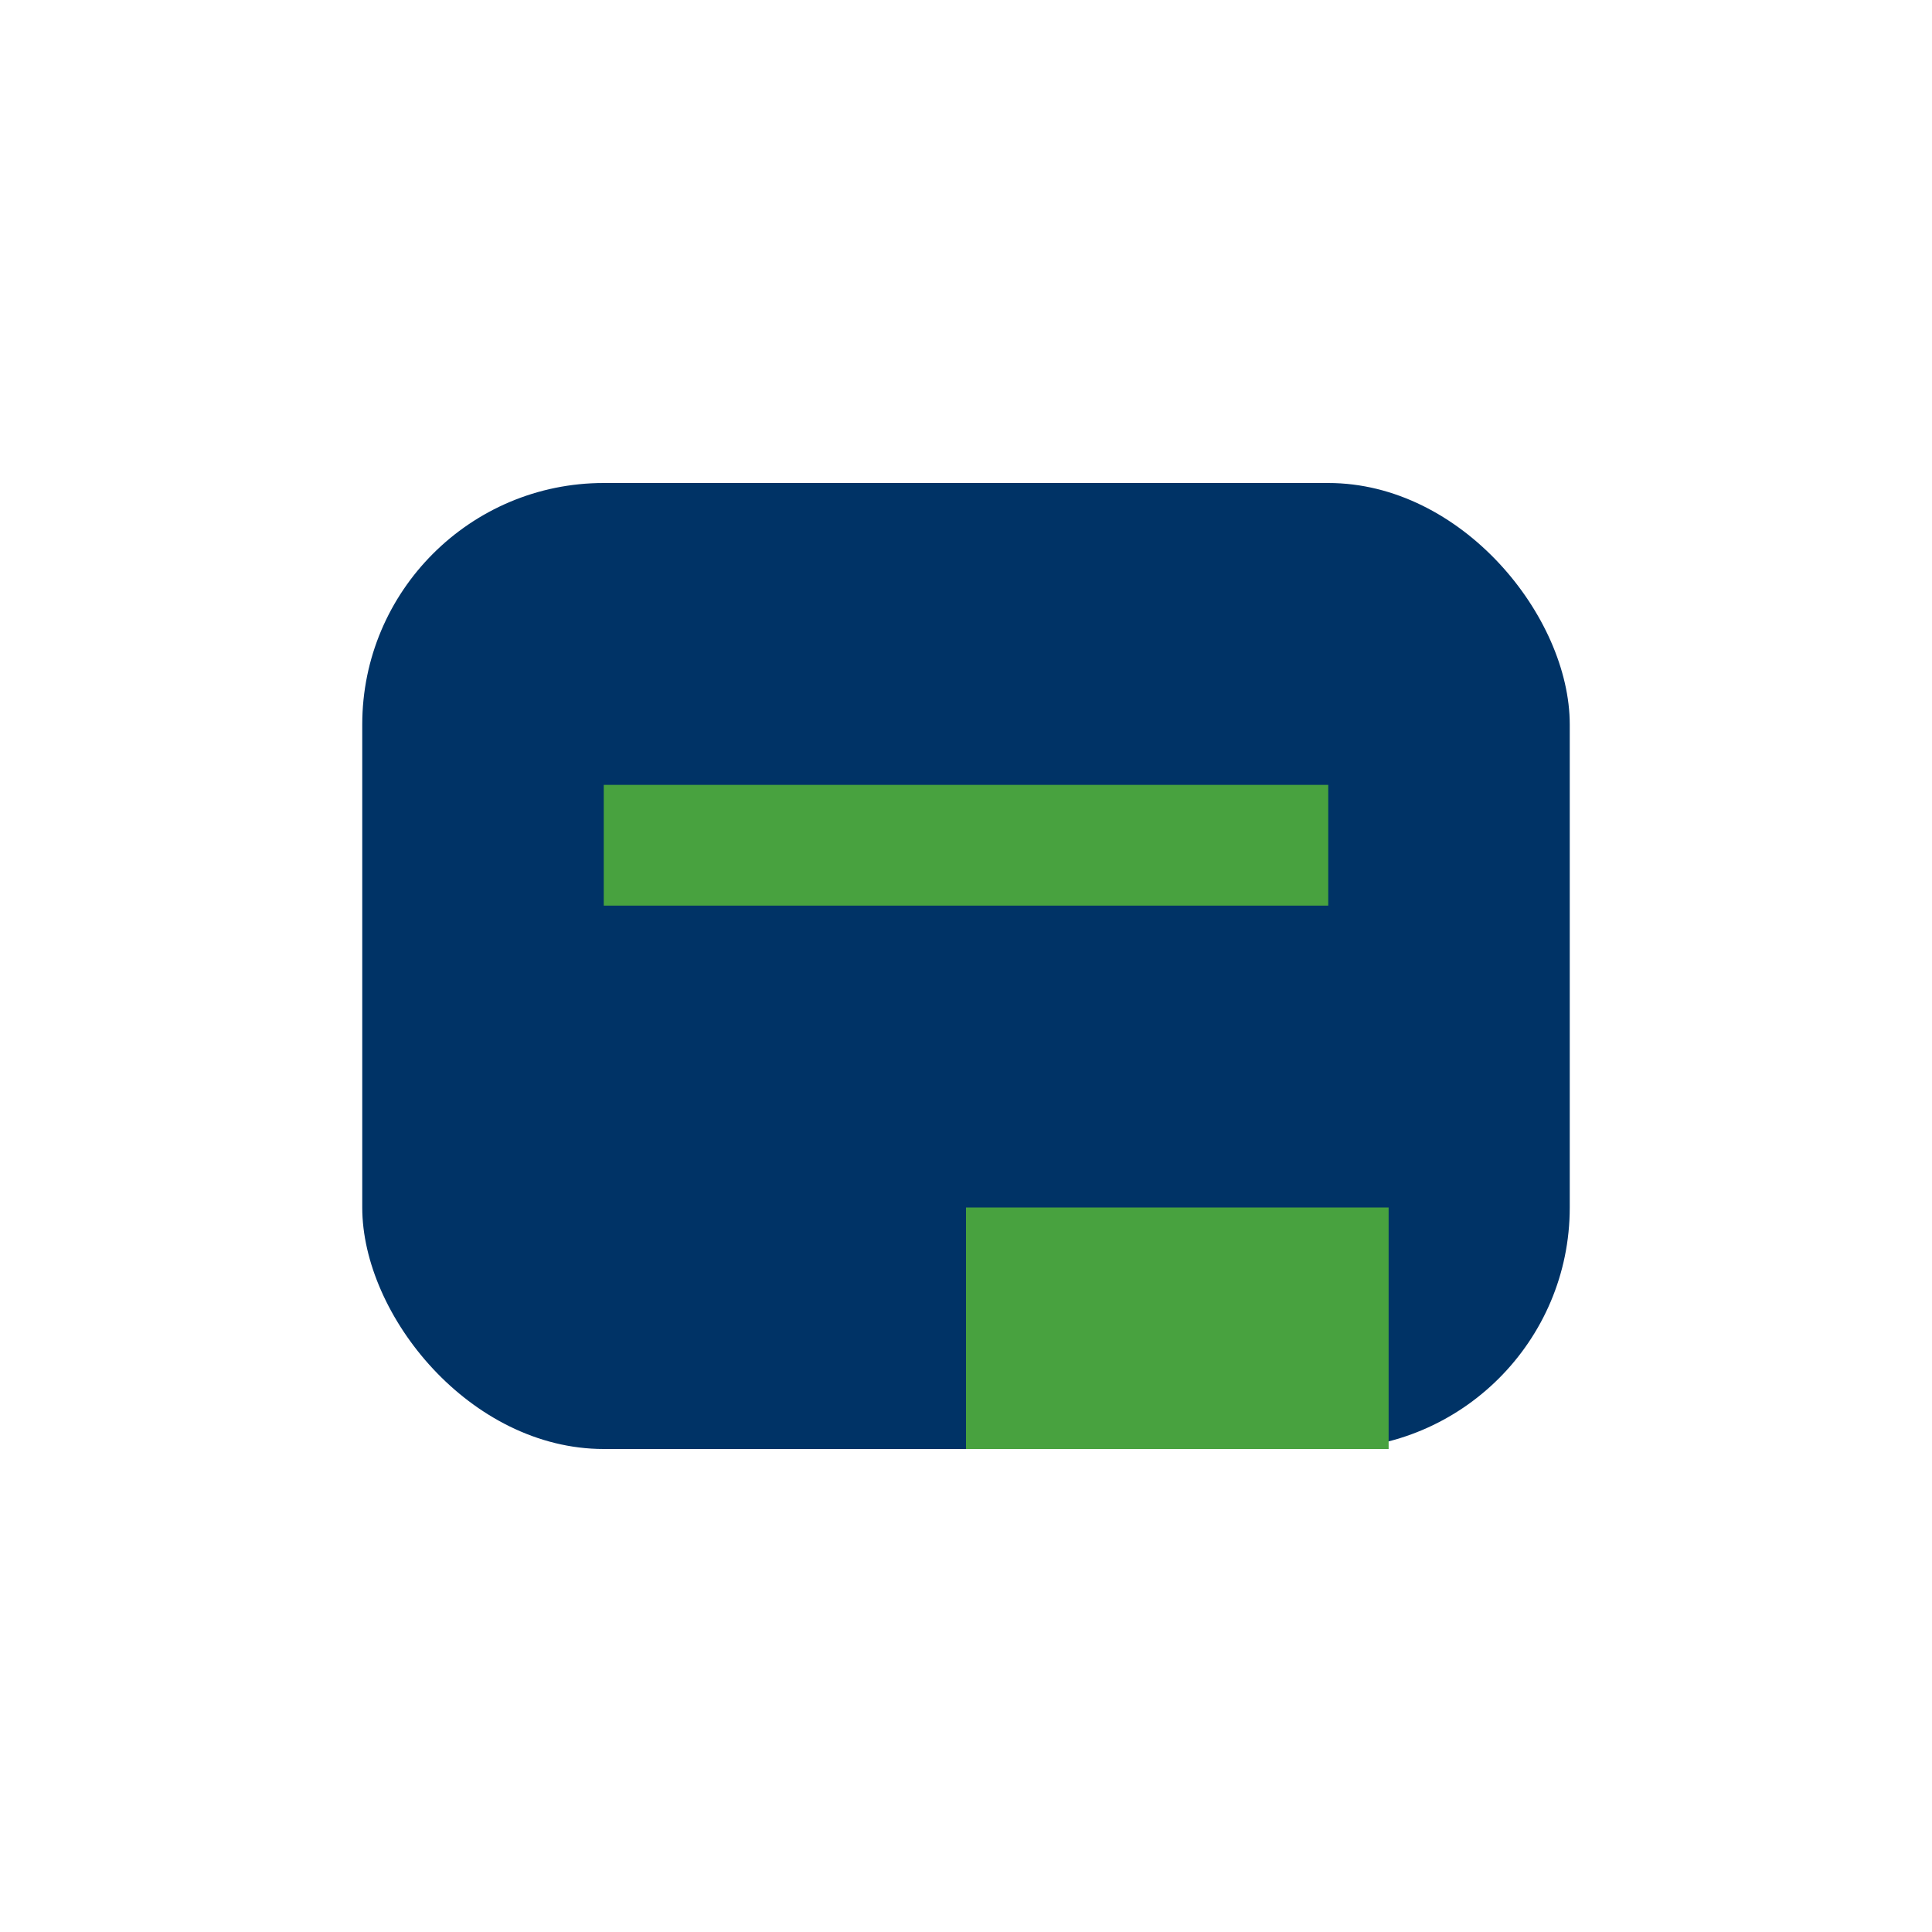 <?xml version="1.0" encoding="UTF-8"?>
<svg xmlns="http://www.w3.org/2000/svg" width="32" height="32" viewBox="0 0 32 32"><rect x="6" y="8" width="20" height="16" rx="4" fill="#003366"/><path d="M10 14h12" stroke="#48A23F" stroke-width="2"/><rect x="16" y="20" width="7" height="4" fill="#48A23F"/></svg>